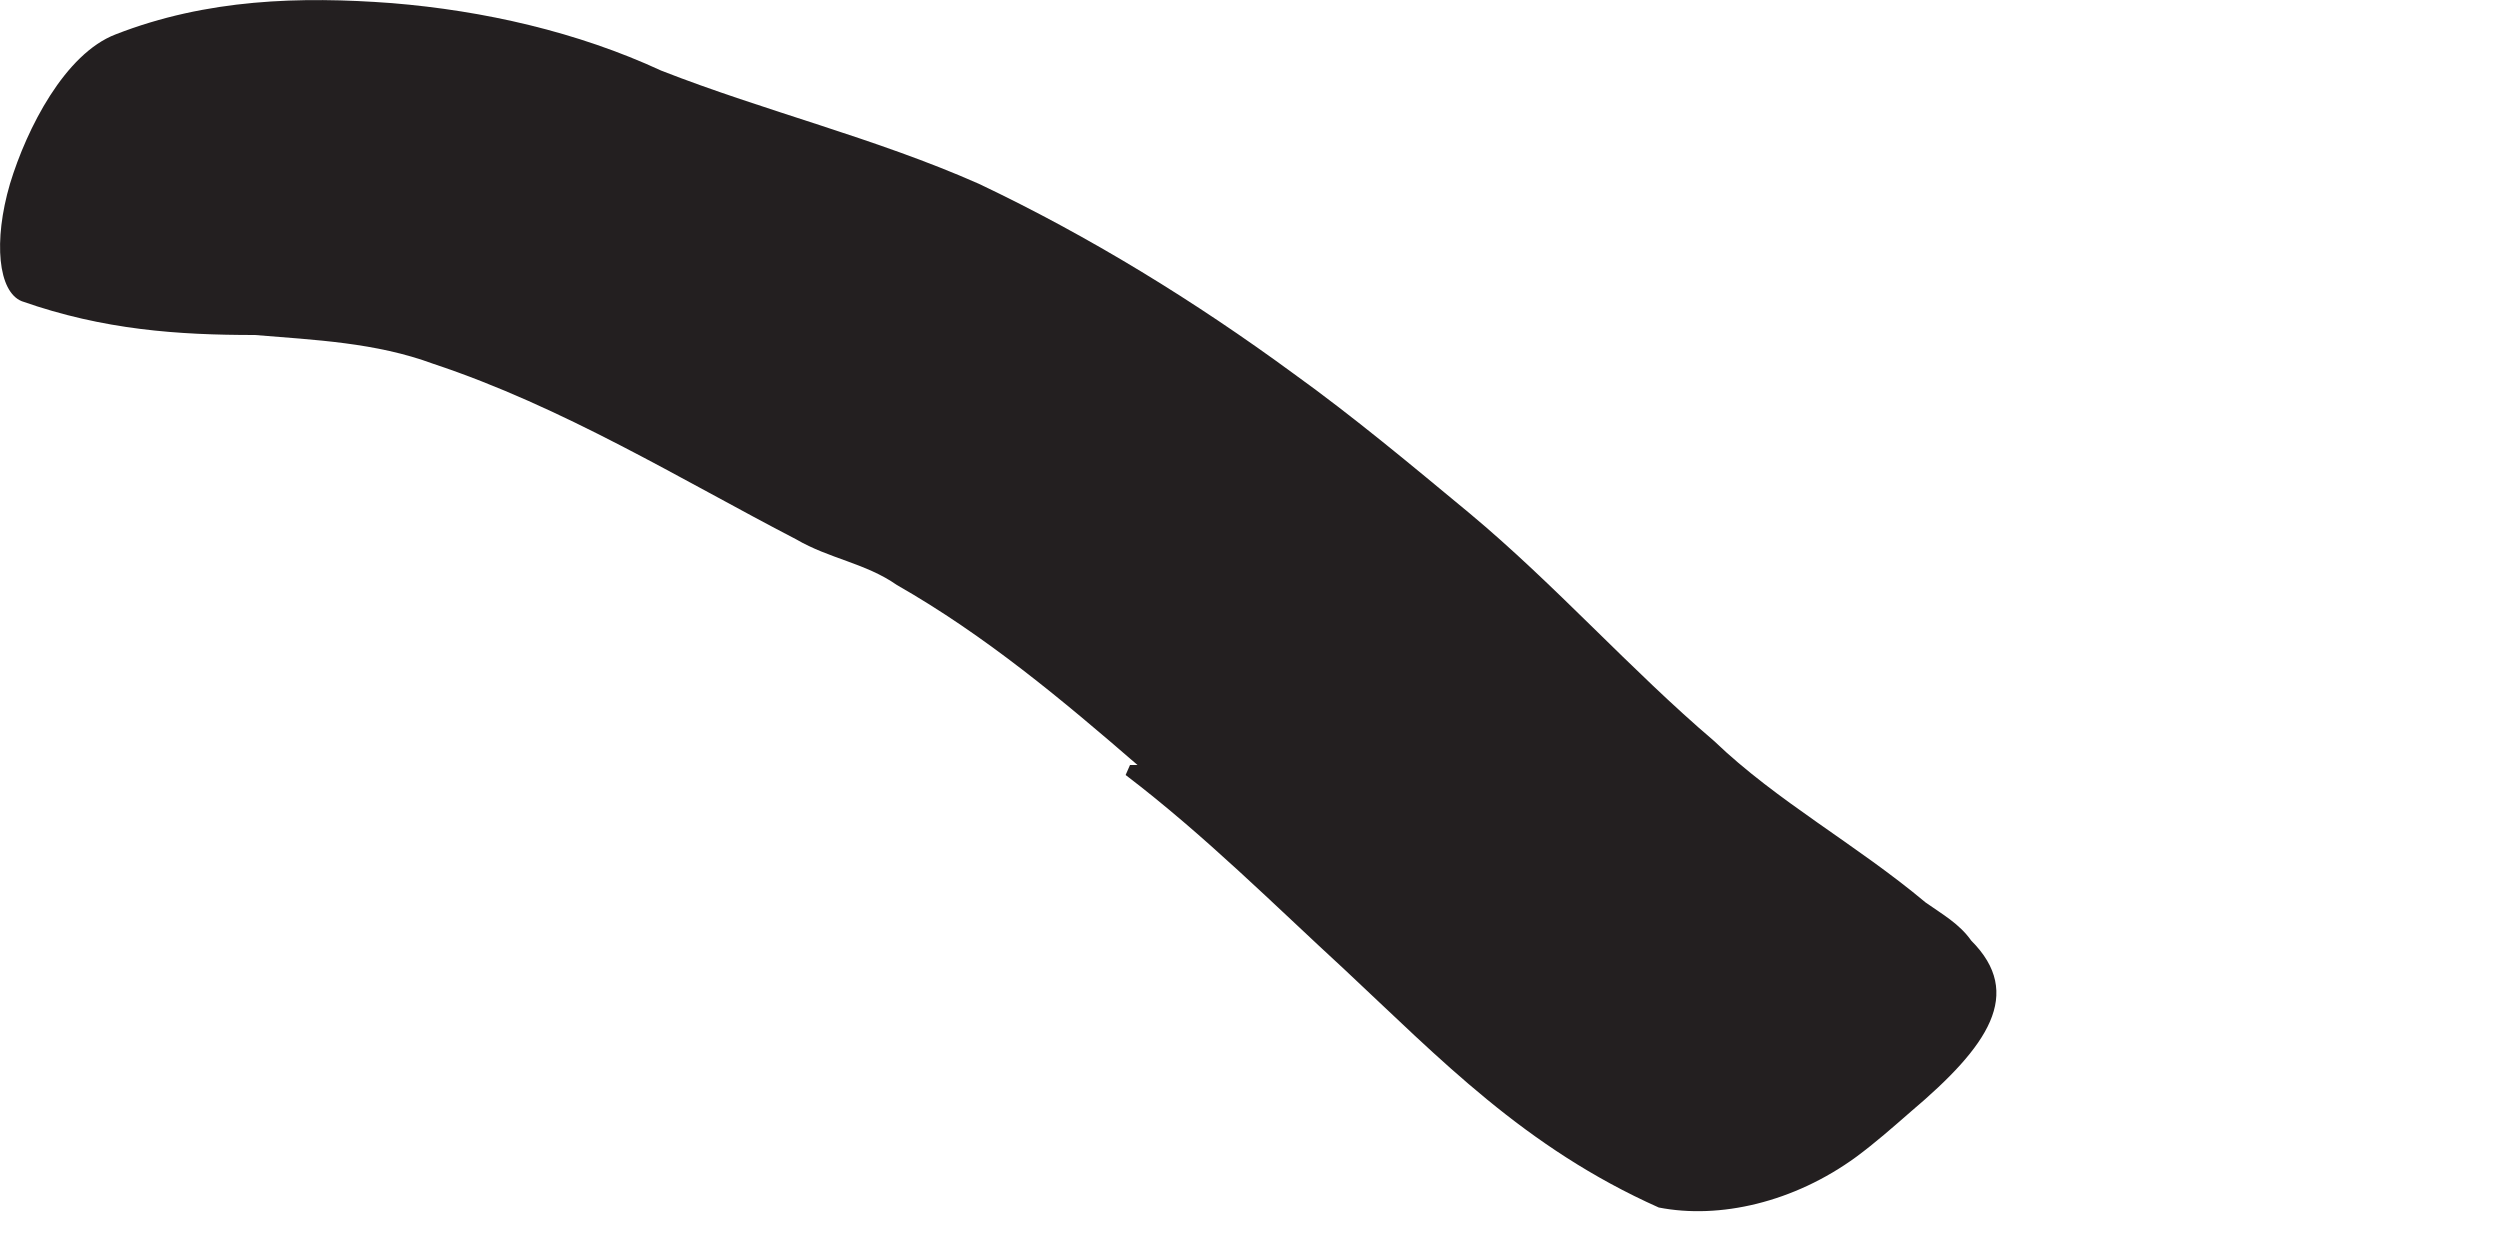 <?xml version="1.0" encoding="utf-8"?>
<svg xmlns="http://www.w3.org/2000/svg" fill="none" height="100%" overflow="visible" preserveAspectRatio="none" style="display: block;" viewBox="0 0 4 2" width="100%">
<path d="M1.82 1.224C1.701 1.121 1.577 1.017 1.435 0.936C1.385 0.901 1.327 0.894 1.274 0.863C1.089 0.767 0.901 0.651 0.693 0.582C0.601 0.548 0.504 0.544 0.408 0.536C0.285 0.536 0.166 0.528 0.035 0.482C-0.003 0.467 -0.011 0.386 0.016 0.294C0.043 0.205 0.104 0.086 0.185 0.055C0.331 -0.002 0.481 -0.006 0.627 0.005C0.774 0.017 0.924 0.051 1.058 0.113C1.224 0.178 1.401 0.221 1.566 0.294C1.743 0.378 1.912 0.482 2.07 0.598C2.166 0.667 2.258 0.744 2.351 0.821C2.489 0.936 2.608 1.071 2.743 1.186C2.843 1.282 2.97 1.351 3.081 1.444C3.108 1.463 3.135 1.478 3.154 1.505C3.239 1.59 3.181 1.674 3.058 1.778C3.027 1.805 3.001 1.828 2.97 1.851C2.87 1.924 2.751 1.951 2.654 1.932C2.439 1.836 2.304 1.694 2.151 1.551C2.039 1.448 1.927 1.336 1.801 1.24L1.808 1.224H1.82Z" fill="#231F20" id="Vector"/>
</svg>
